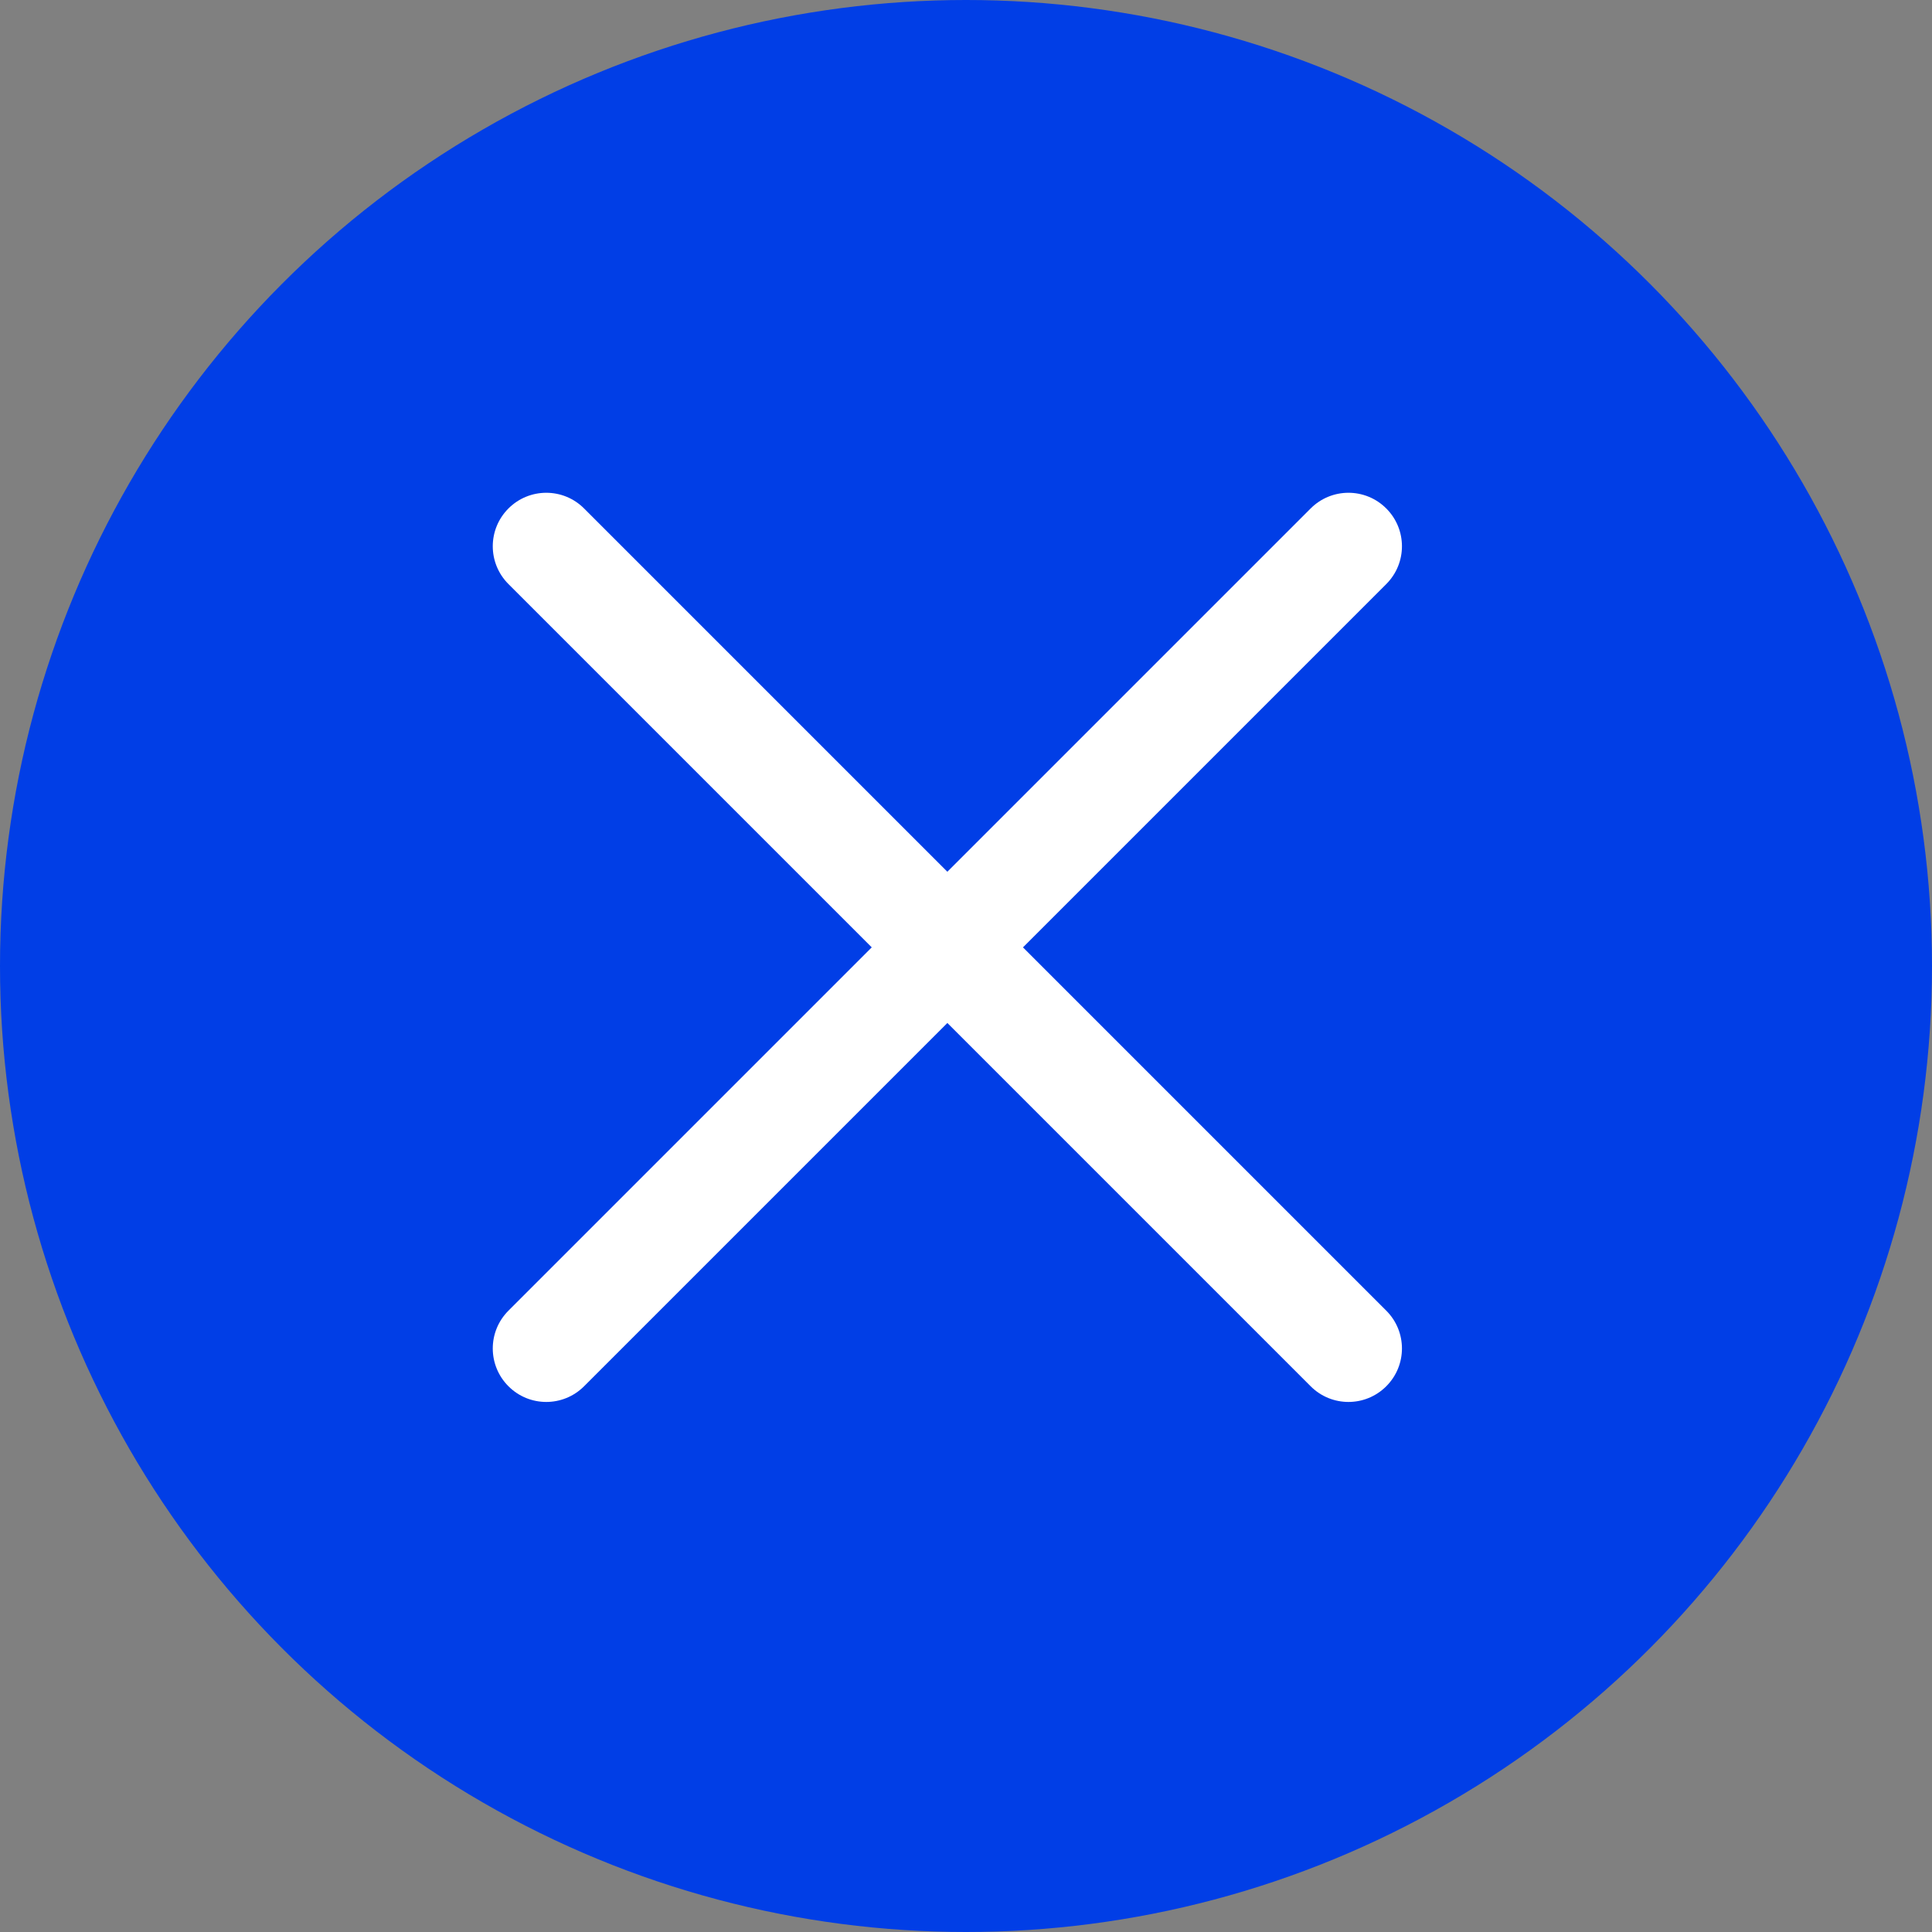 <svg width="51" height="51" viewBox="0 0 51 51" fill="none" xmlns="http://www.w3.org/2000/svg">
<rect x="0" y="0" width="51" height="51" fill="#808080" stroke="none"/>
<circle cx="25.5" cy="25.5" r="25.5" fill="#013EE6"/>
<g clip-path="url(#clip0_2671_8980)">
<path d="M23.012 25.008L13.422 34.598C12.87 35.15 12.87 36.042 13.422 36.594C13.974 37.146 14.866 37.146 15.418 36.594L25.008 27.004L34.598 36.594C35.15 37.146 36.042 37.146 36.594 36.594C37.146 36.042 37.146 35.15 36.594 34.598L27.004 25.008L36.594 15.418C37.146 14.866 37.146 13.974 36.594 13.422C36.319 13.146 35.957 13.008 35.596 13.008C35.234 13.008 34.873 13.147 34.598 13.422L25.008 23.012L15.418 13.422C15.143 13.146 14.781 13.008 14.42 13.008C14.059 13.008 13.697 13.147 13.422 13.422C12.87 13.974 12.87 14.866 13.422 15.418L23.012 25.008Z" fill="white"/>
</g>
<defs>
<clipPath id="clip0_2671_8980">
<rect width="24" height="24" fill="white" transform="matrix(-1 0 0 -1 37.008 37.008)"/>
</clipPath>
</defs>
</svg>
